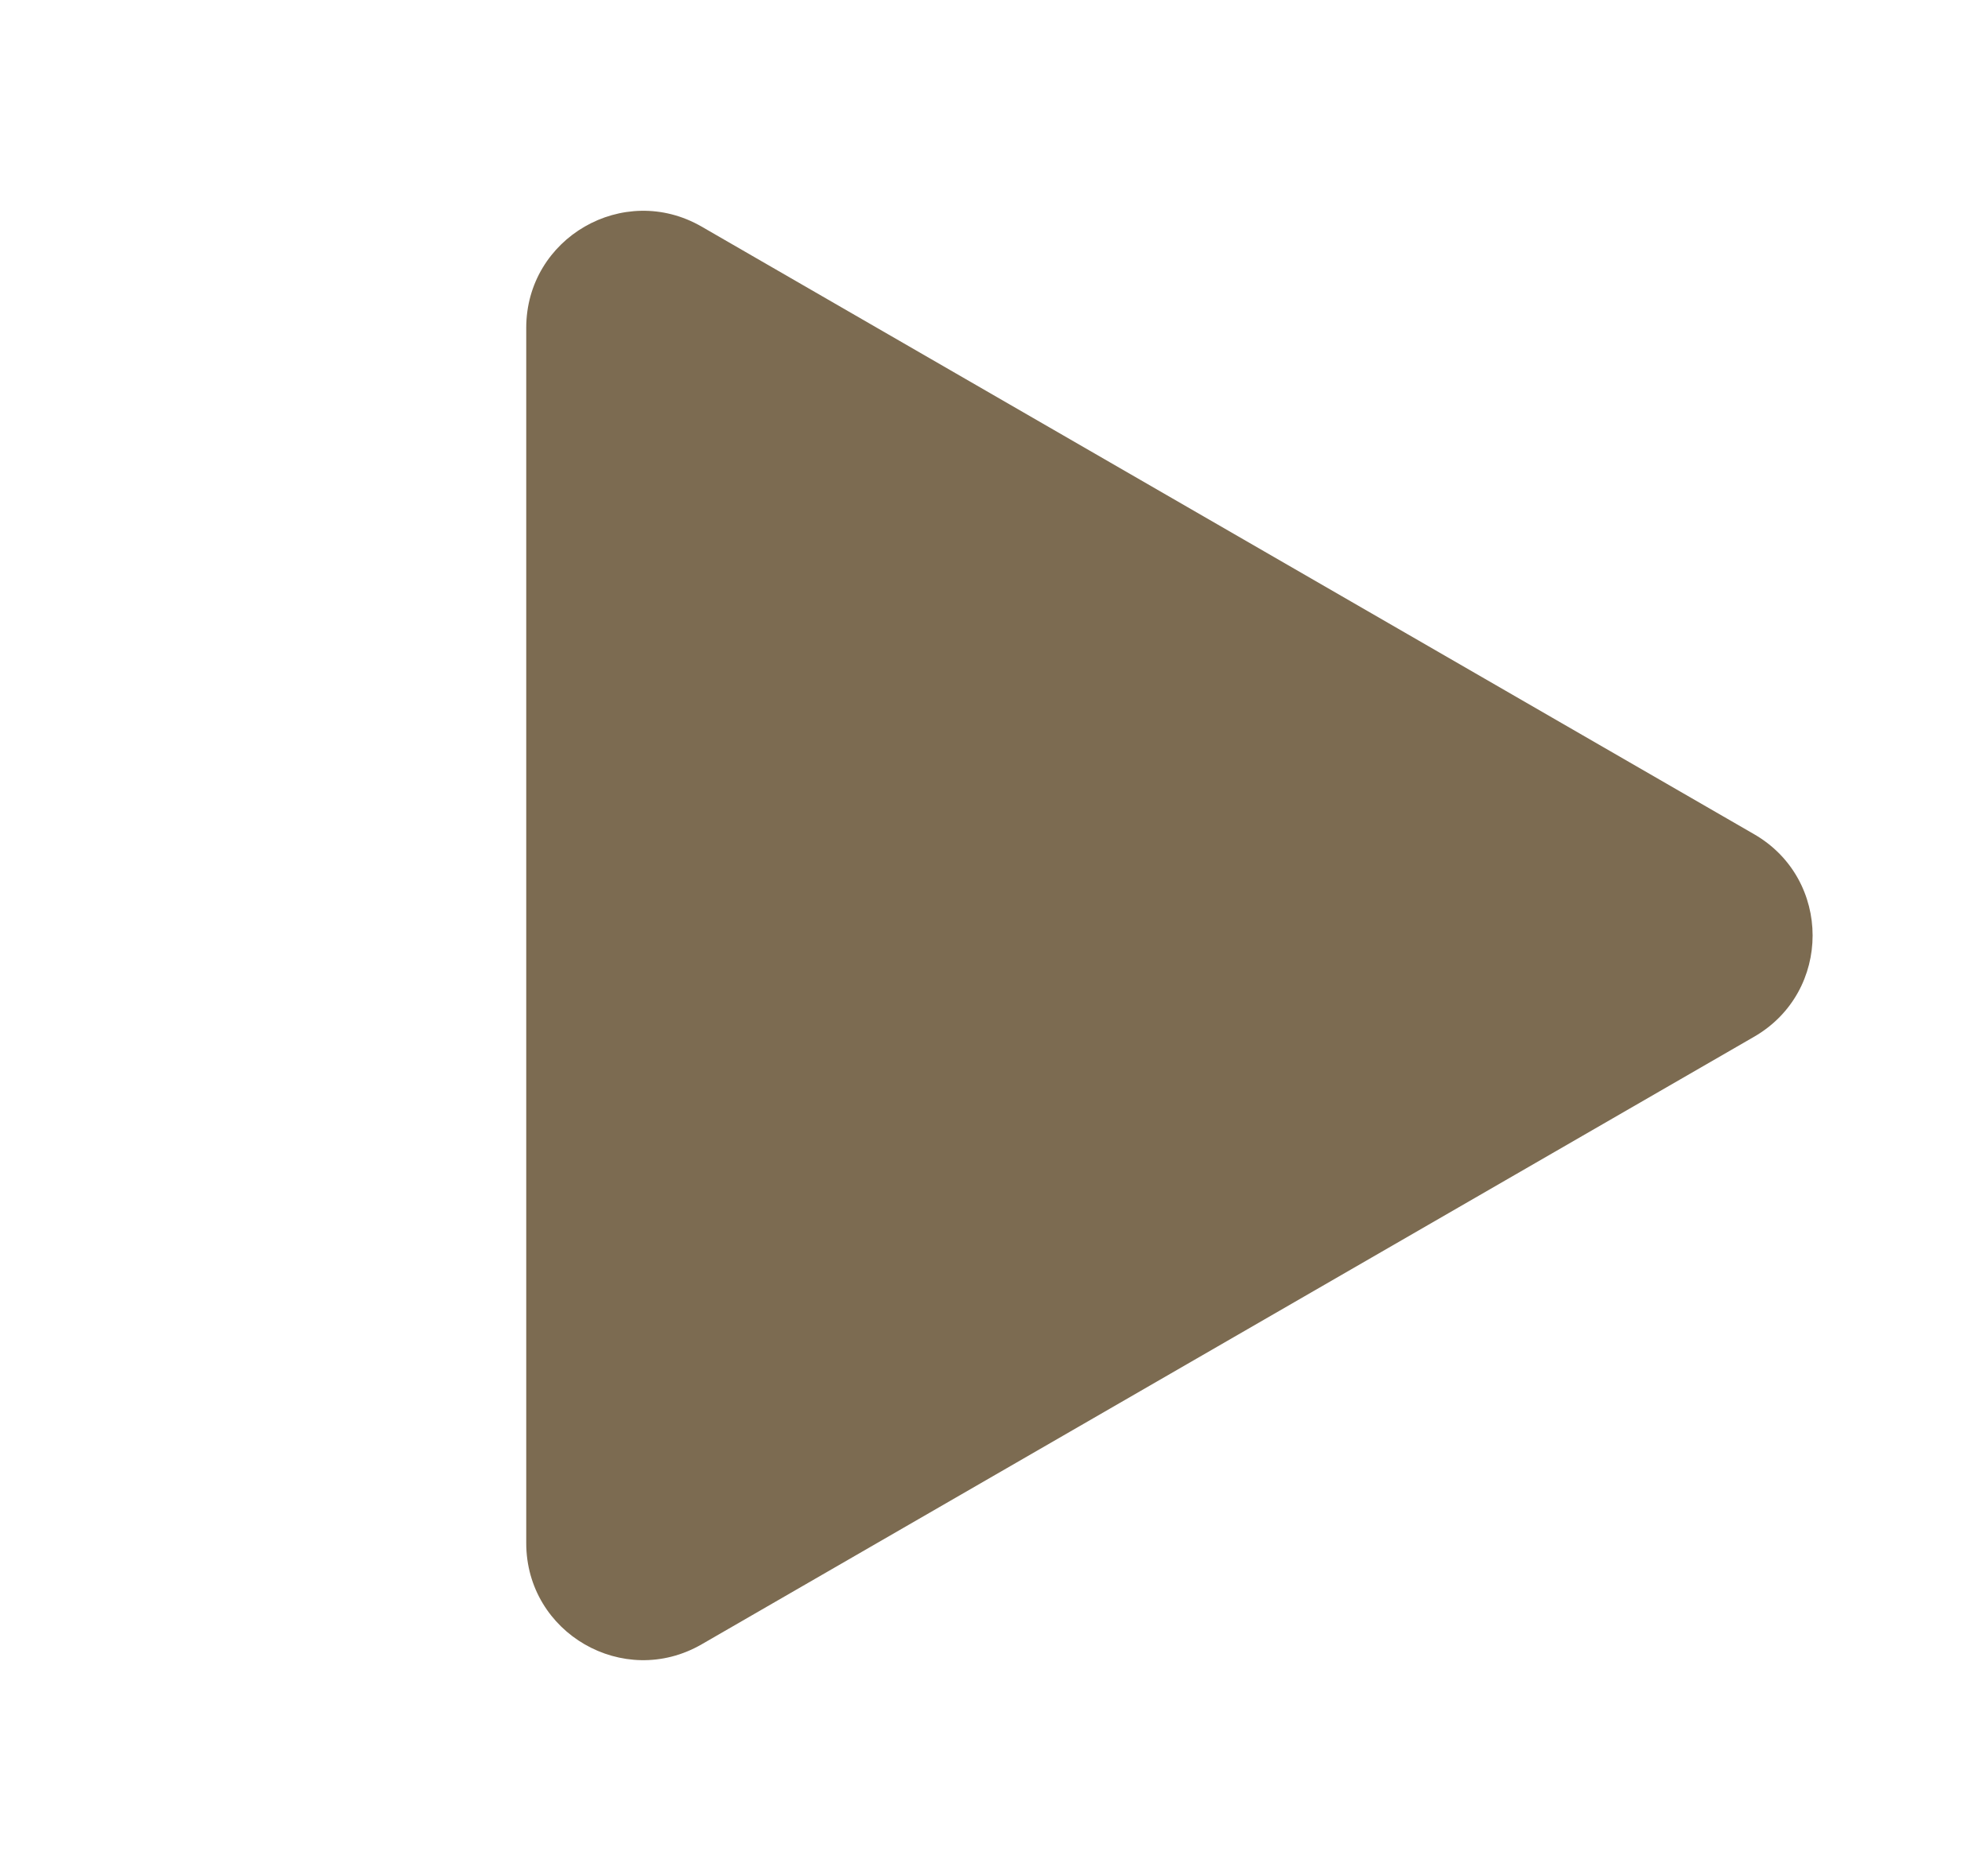 <svg width="17" height="16" viewBox="0 0 17 16" fill="none" xmlns="http://www.w3.org/2000/svg">
<path d="M15 7.134C15.667 7.519 15.667 8.481 15 8.866L6 14.062C5.333 14.447 4.5 13.966 4.5 13.196L4.5 2.804C4.5 2.034 5.333 1.553 6 1.938L15 7.134Z" fill="#7C6B51"/>
</svg>

